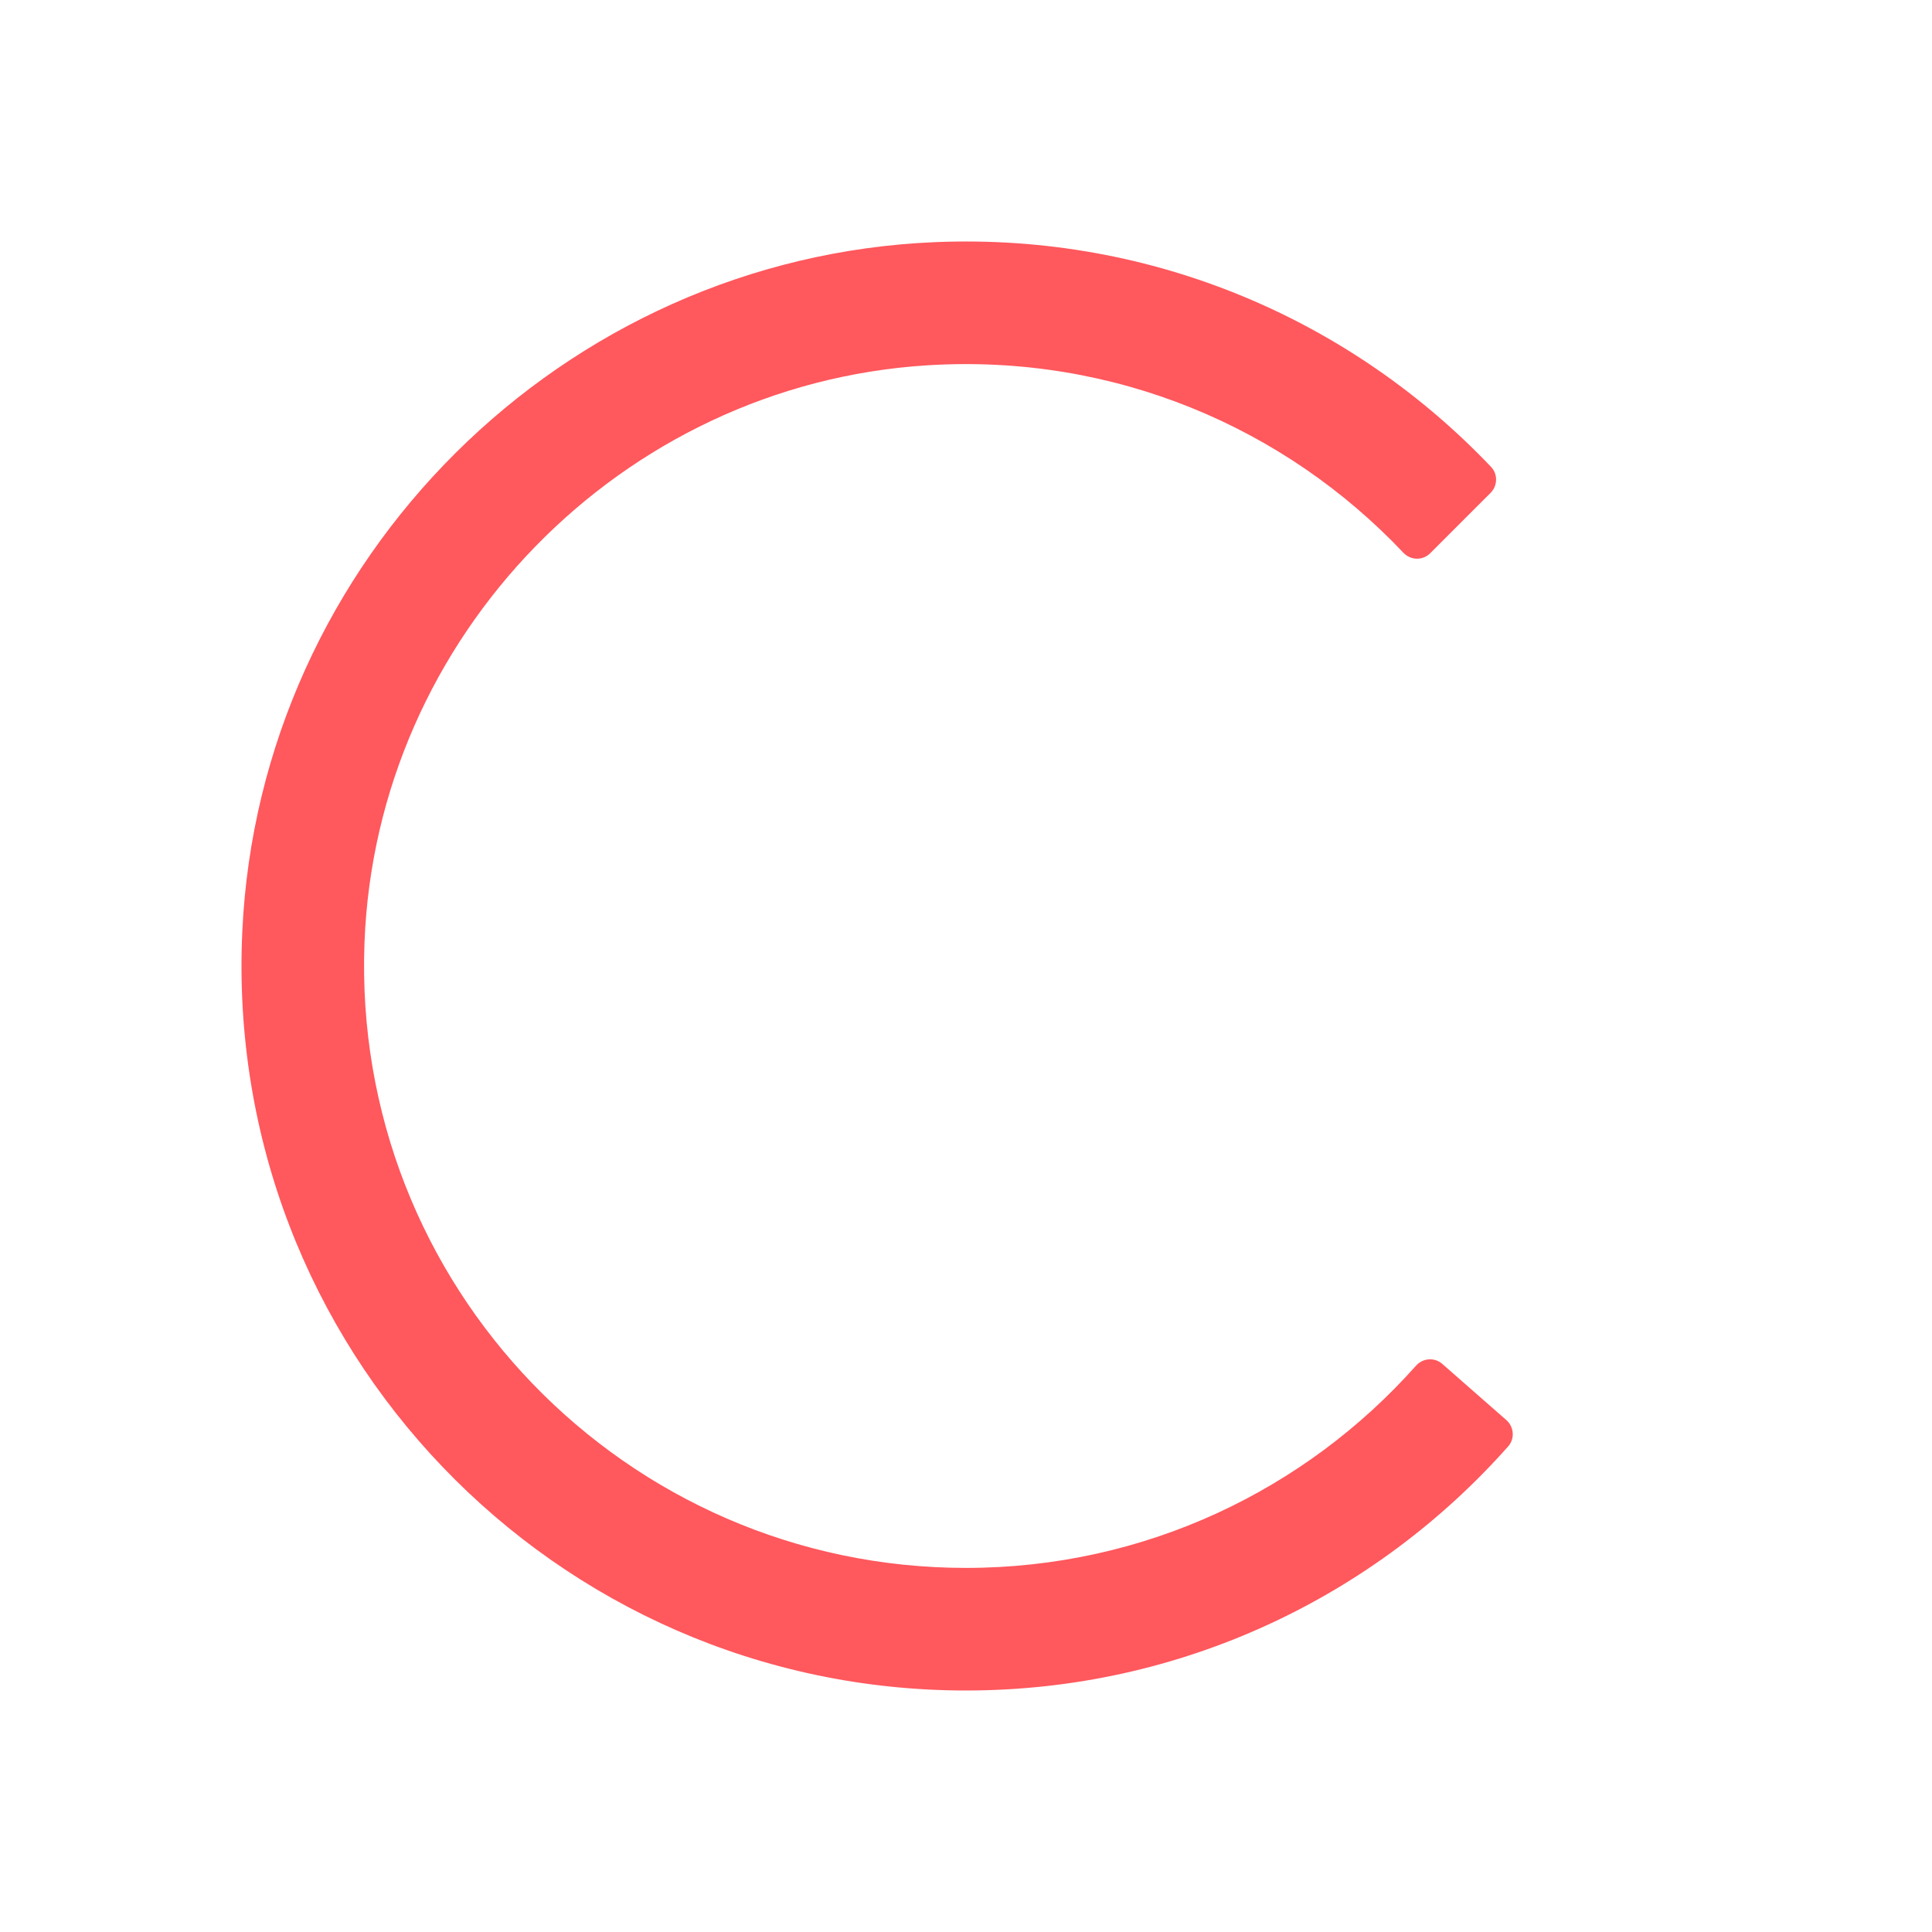 <svg width="128" height="128" viewBox="0 0 128 128" fill="none" xmlns="http://www.w3.org/2000/svg">
<path d="M63.997 103.878C41.458 103.878 23.289 85.181 24.149 62.451C24.915 42.171 41.159 25.485 61.411 24.204C73.853 23.42 85.158 28.348 92.974 36.617C93.456 37.128 94.255 37.153 94.751 36.657L98.755 32.653C99.226 32.182 99.244 31.416 98.787 30.934C89.611 21.28 76.464 15.442 61.965 16.042C37.282 17.06 17.185 37.056 16.052 61.735C14.786 89.274 36.739 112 64 112C78.295 112 91.126 105.745 99.92 95.828C100.37 95.321 100.312 94.537 99.802 94.087L95.553 90.36C95.039 89.911 94.266 89.972 93.812 90.483C86.507 98.698 75.863 103.878 64.004 103.878H63.997Z" fill="#FF585D"/>
</svg>
